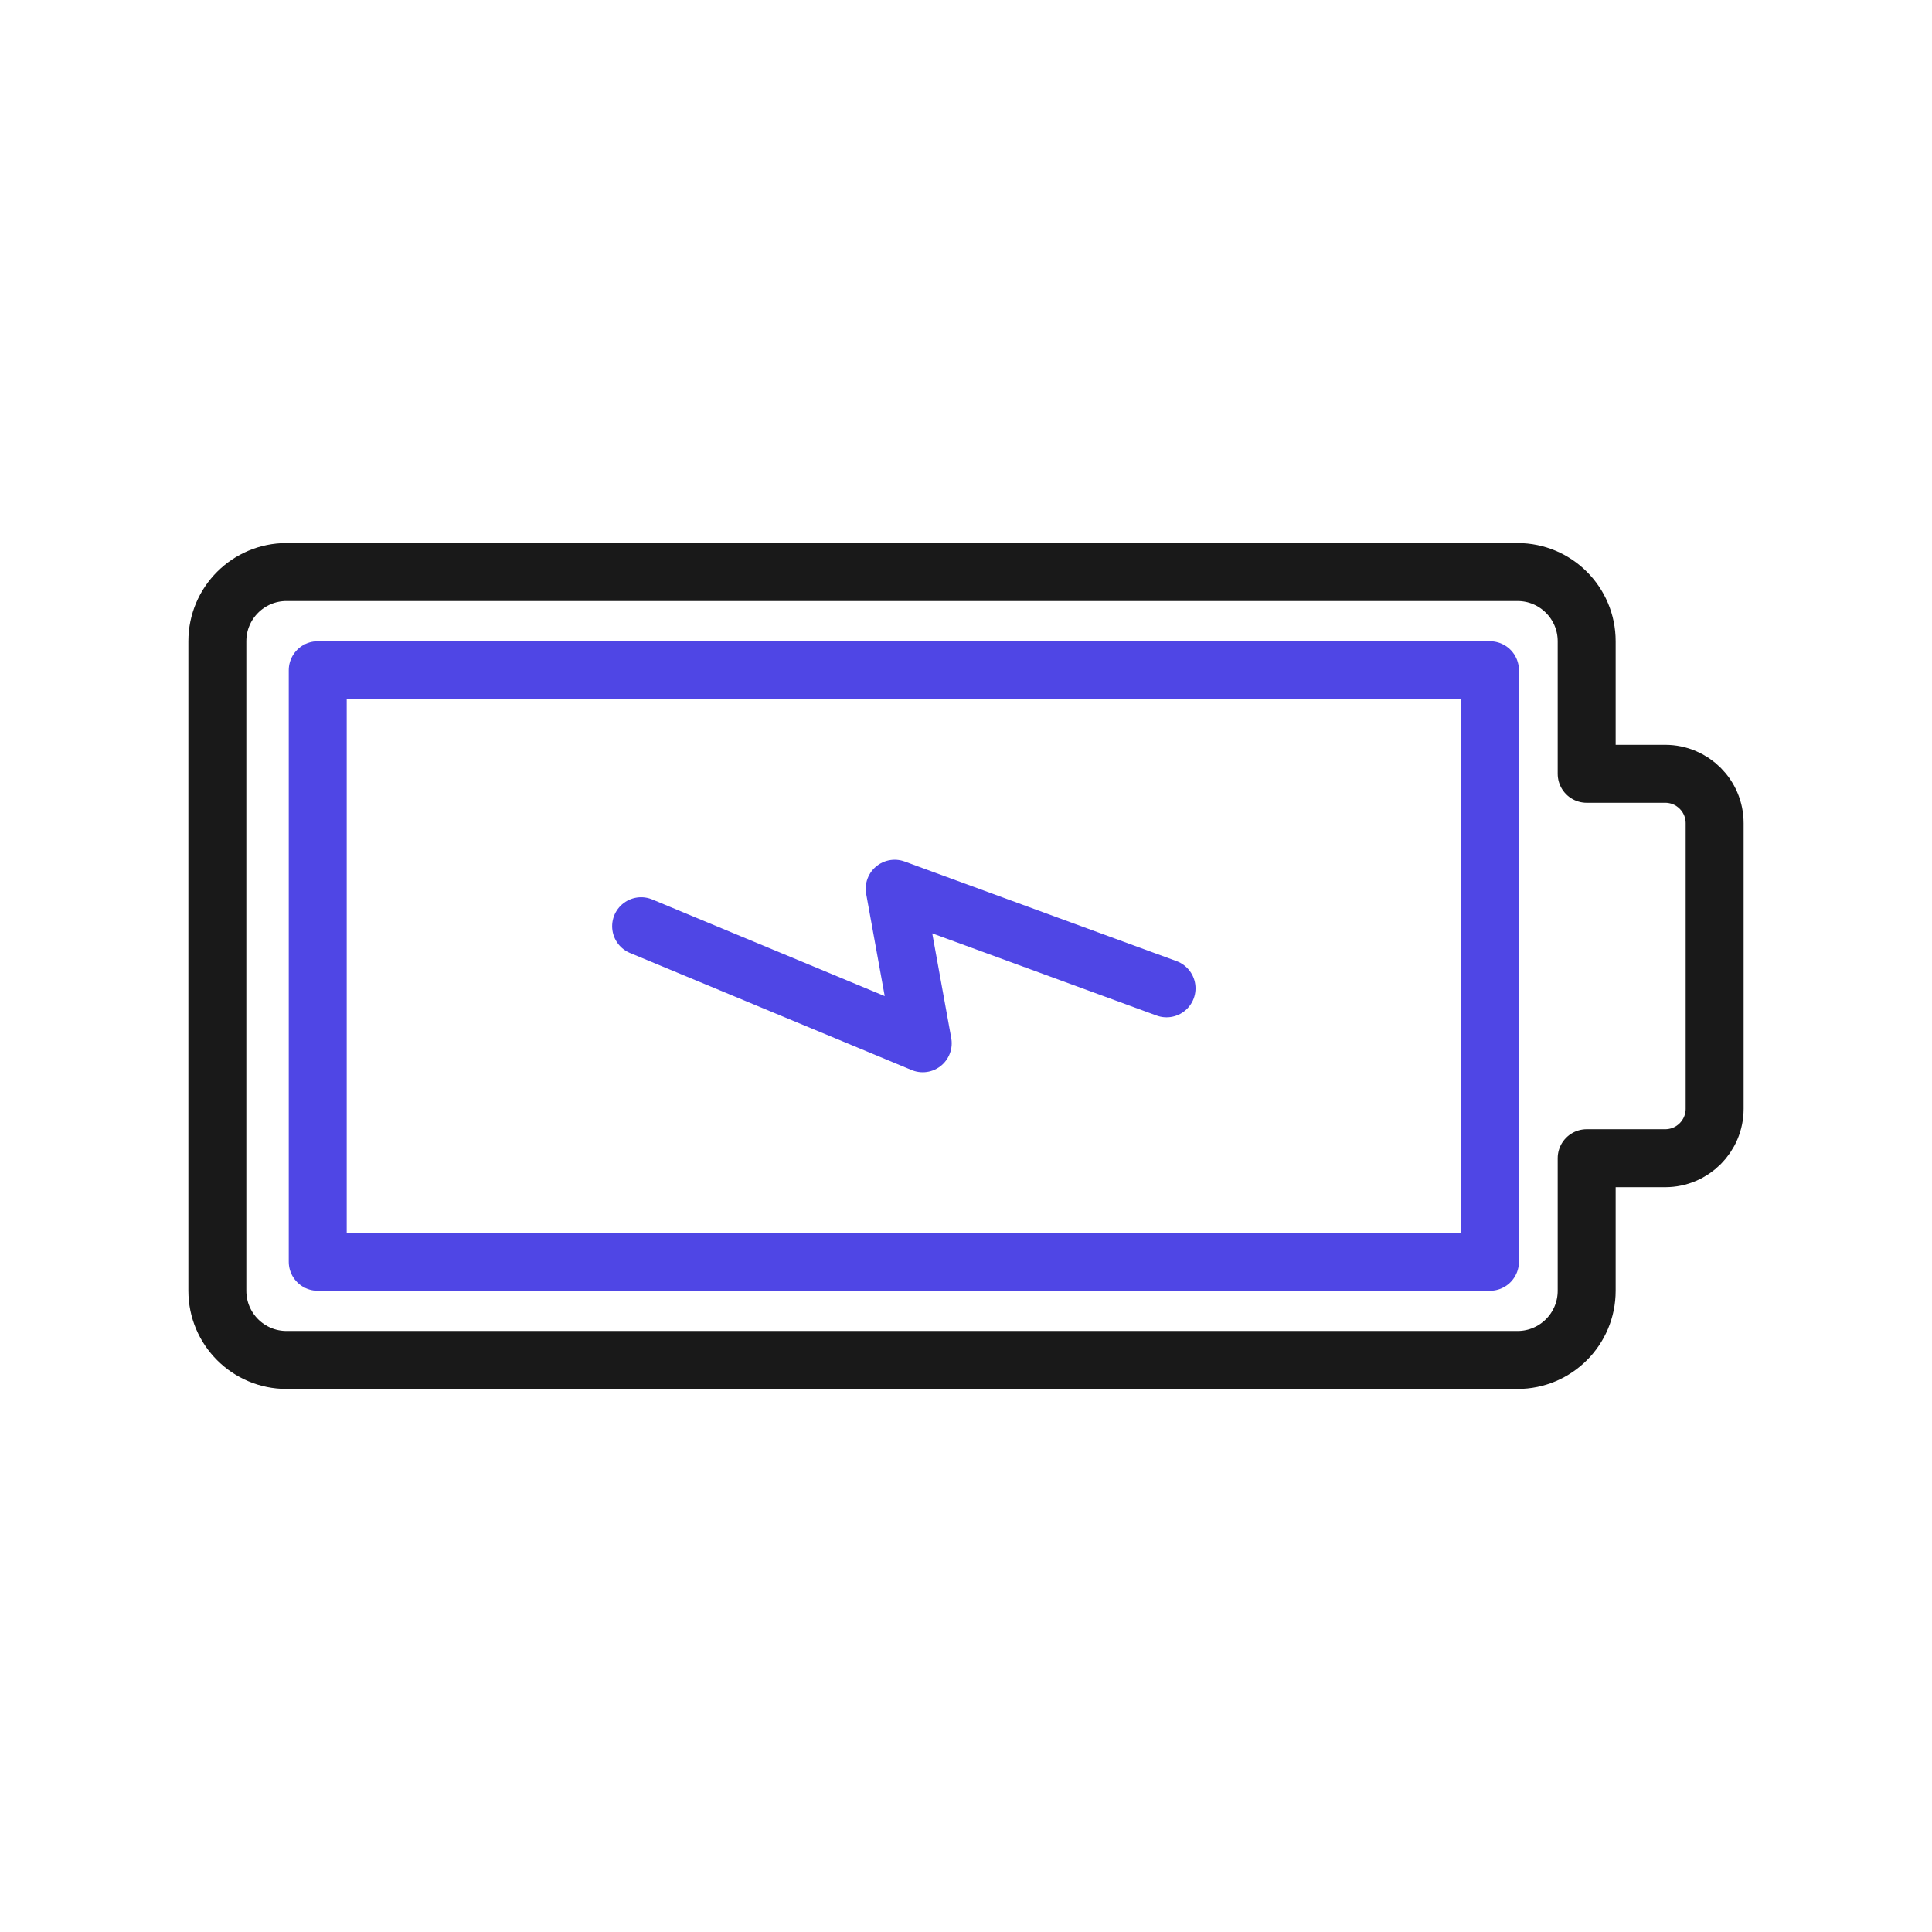 <?xml version="1.0" encoding="UTF-8"?>
<svg id="battery" xmlns="http://www.w3.org/2000/svg" viewBox="0 0 400 400">
  <rect x="65.783" y="138.761" width="242.696" height="122.478" fill="none" stroke="#4f46e5" stroke-linecap="round" stroke-linejoin="round" stroke-width="12"/>
  <polyline points="241.522 204.621 185.234 184.003 191.041 215.997 132.739 191.764" fill="none" stroke="#4f46e5" stroke-linecap="round" stroke-linejoin="round" stroke-width="12"/>
  <path d="M328.505,160.206v-27.45c0-7.911-6.413-14.323-14.323-14.323H59.323c-7.911,0-14.323,6.413-14.323,14.323v134.487c0,7.911,6.413,14.323,14.323,14.323h254.859c7.911,0,14.323-6.413,14.323-14.323v-27.45h16.264c5.65,0,10.231-4.581,10.231-10.231v-59.125c0-5.65-4.581-10.231-10.231-10.231h-16.264Z" fill="none" stroke="#191919" stroke-linecap="round" stroke-linejoin="round" stroke-width="12"/>
</svg>